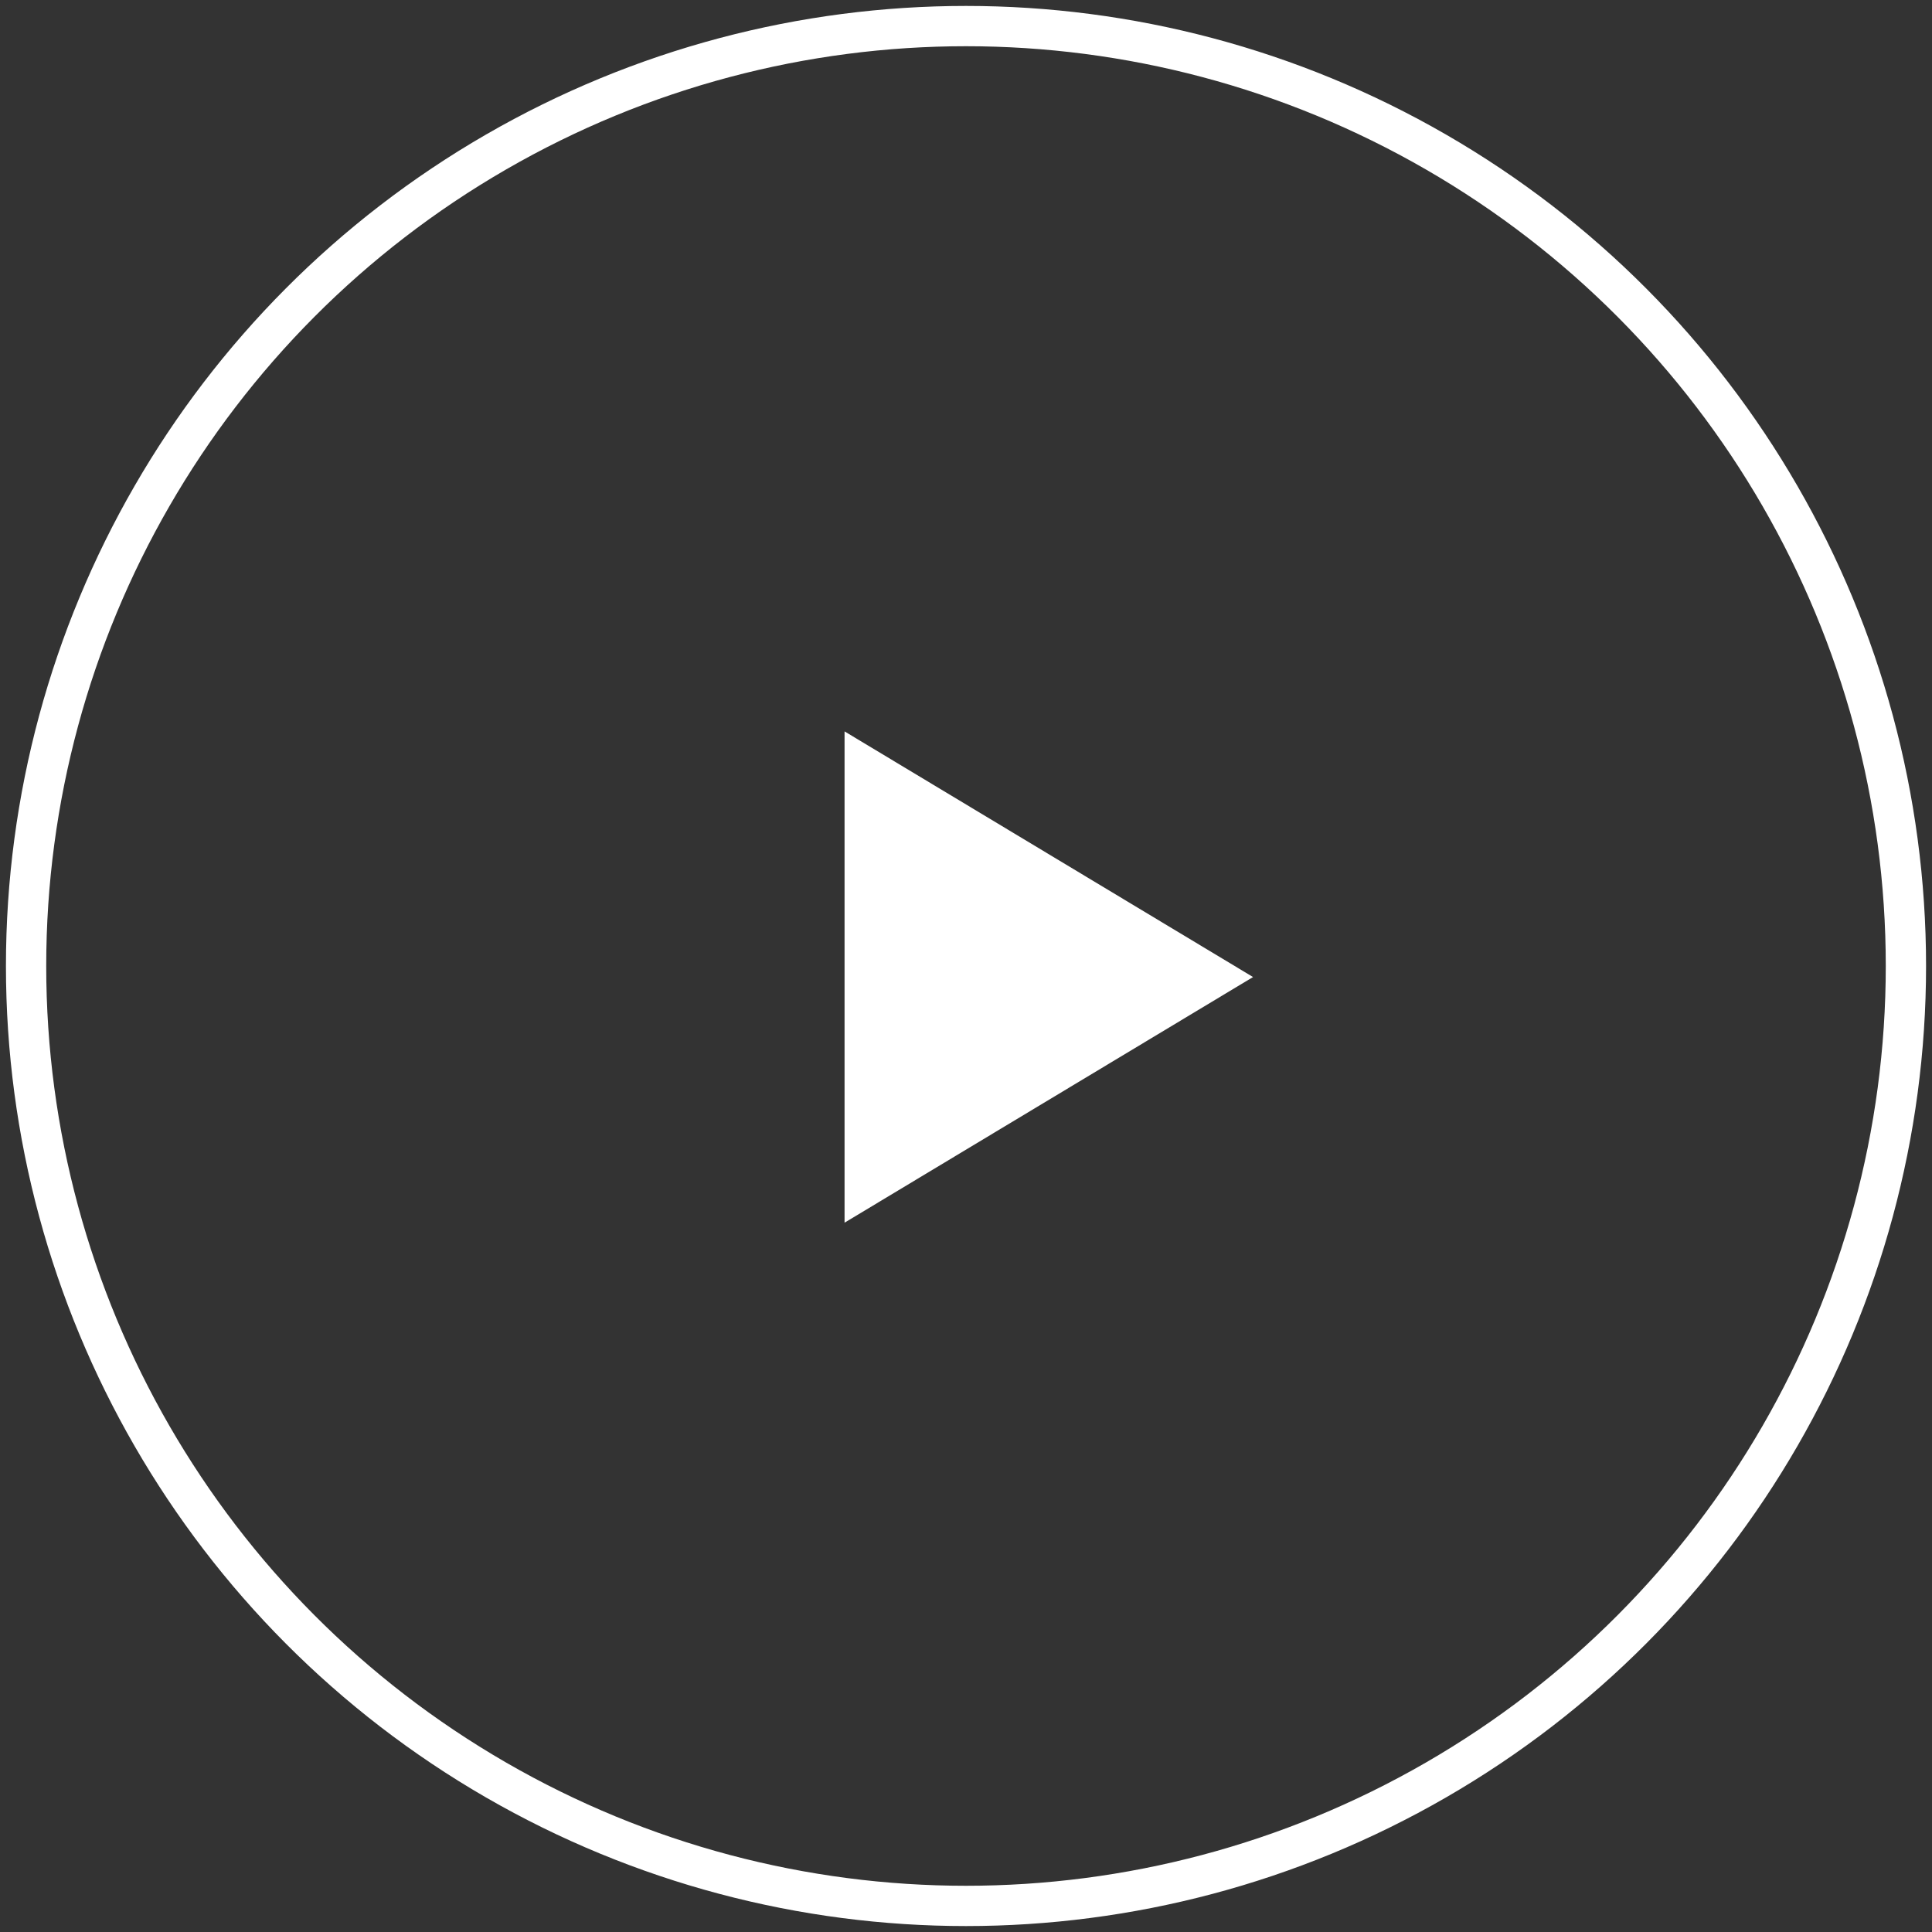 <?xml version="1.0"?>
<svg xmlns="http://www.w3.org/2000/svg" xmlns:xlink="http://www.w3.org/1999/xlink" id="eE0Z3Gz2sQd1" viewBox="0 0 70 70" shape-rendering="geometricPrecision" text-rendering="geometricPrecision">
  <rect x="0" y="0" width="70" height="70" fill="#333333" stroke="none"/>
  <path id="eE0Z3Gz2sQd2" display="none" d="M35,0C15.7,0,0,15.7,0,35C0,54.3,15.7,70,35,70C54.3,70,70,54.3,70,35C70,15.7,54.3,0,35,0ZM35,69C16.2,69,1,53.8,1,35C1,16.2,16.2,1,35,1C53.8,1,69,16.2,69,35C69,53.8,53.8,69,35,69Z" fill="rgb(0,0,0)" stroke="none" stroke-width="1" stroke-dashoffset="433.59" stroke-dasharray="433.59"/>
  <path id="eE0Z3Gz2sQd3" d="M45.4,35.4L30.6,44.3L30.6,26.5L45.4,35.4Z" fill="rgb(255,255,255)" stroke="none" stroke-width="1"/>
  <ellipse id="eE0Z3Gz2sQd4" rx="35" ry="35" transform="matrix(-0.973 0 -0 -0.973 35 35)" fill="none" stroke="rgb(255,255,255)" stroke-width="1.5"/>
  <script/>
</svg>
